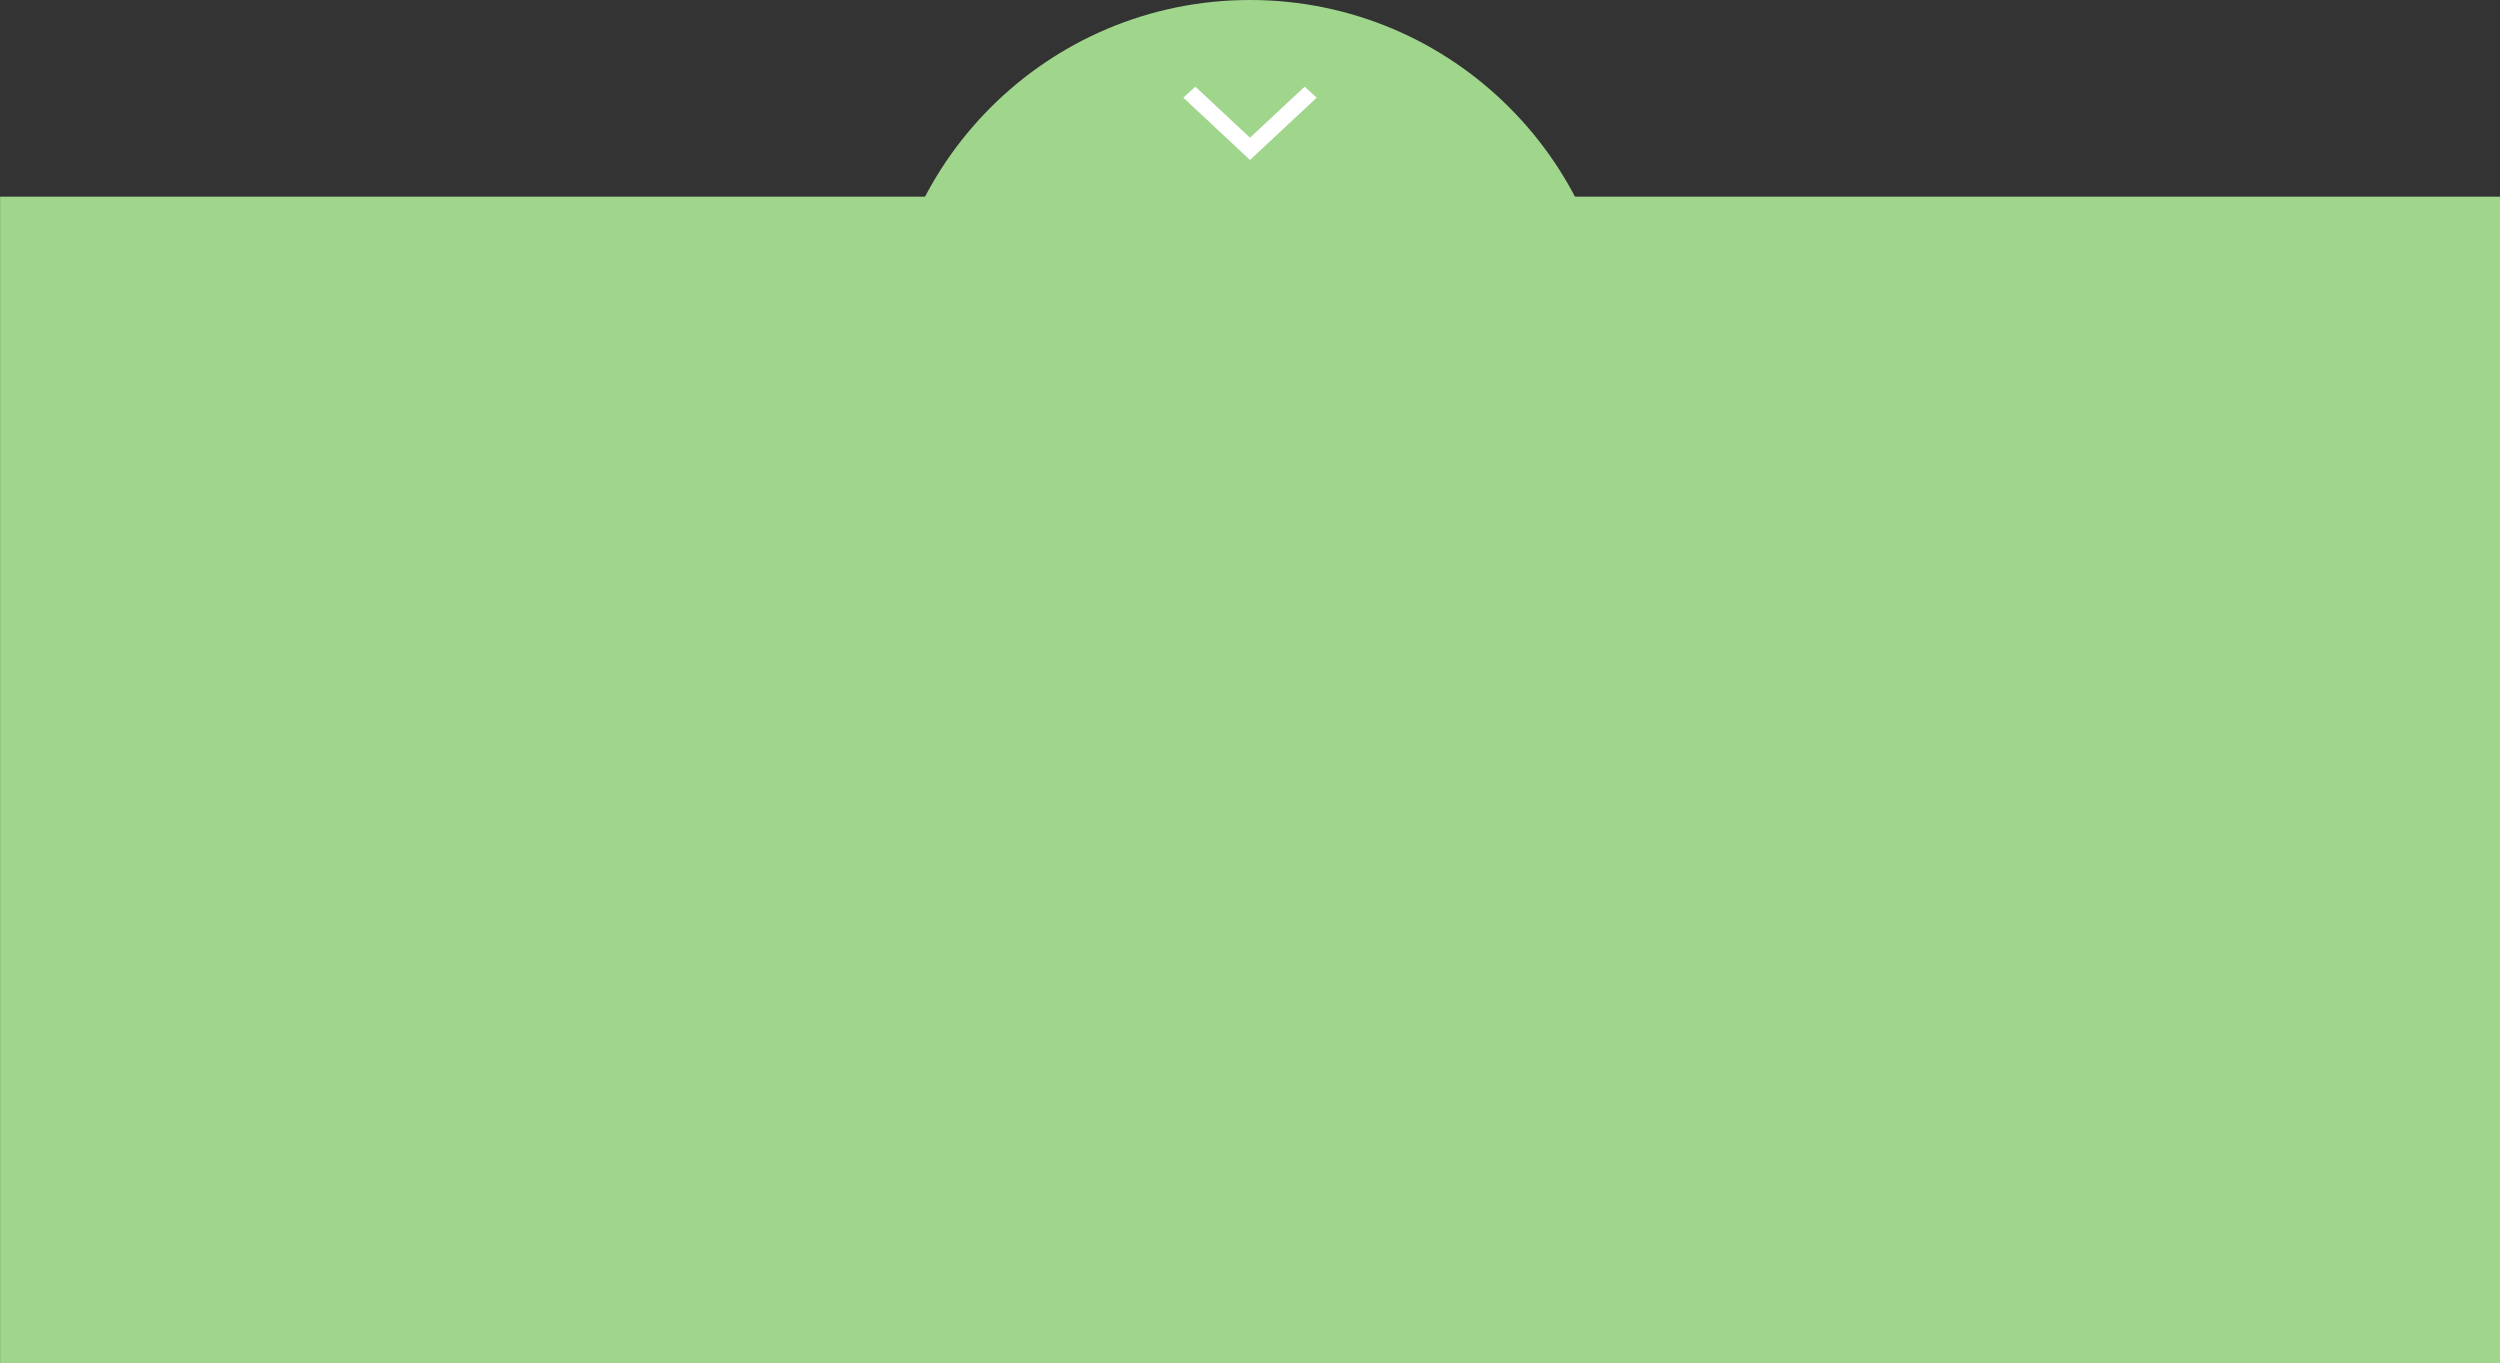 <?xml version="1.0" encoding="utf-8"?>
<!-- Generator: Adobe Illustrator 27.7.0, SVG Export Plug-In . SVG Version: 6.00 Build 0)  -->
<svg version="1.1" id="レイヤー_1" xmlns="http://www.w3.org/2000/svg" xmlns:xlink="http://www.w3.org/1999/xlink" x="0px"
	 y="0px" viewBox="0 0 750 409" style="enable-background:new 0 0 750 409;" xml:space="preserve">
<rect x="0" y="0" width="750" height="409" fill="#333333" stroke="none"/>
<style type="text/css">
	.st0{fill:#9FD68C;}
	.st1{fill:#FFFFFF;}
</style>
<g id="グループ_2728" transform="translate(-591.768 -1244)">
	<rect id="長方形_1640" x="591.8" y="1303" class="st0" width="750" height="350"/>
	<g id="グループ_2705" transform="translate(591.768)">
		<circle id="楕円形_41" class="st0" cx="375" cy="1354" r="110"/>
		<path id="keyboard_arrow_down_FILL0_wght400_GRAD0_opsz48" class="st1" d="M375,1292l-20-18.7l3.6-3.3l16.4,15.3l16.4-15.3
			l3.6,3.3L375,1292z"/>
	</g>
</g>
</svg>
